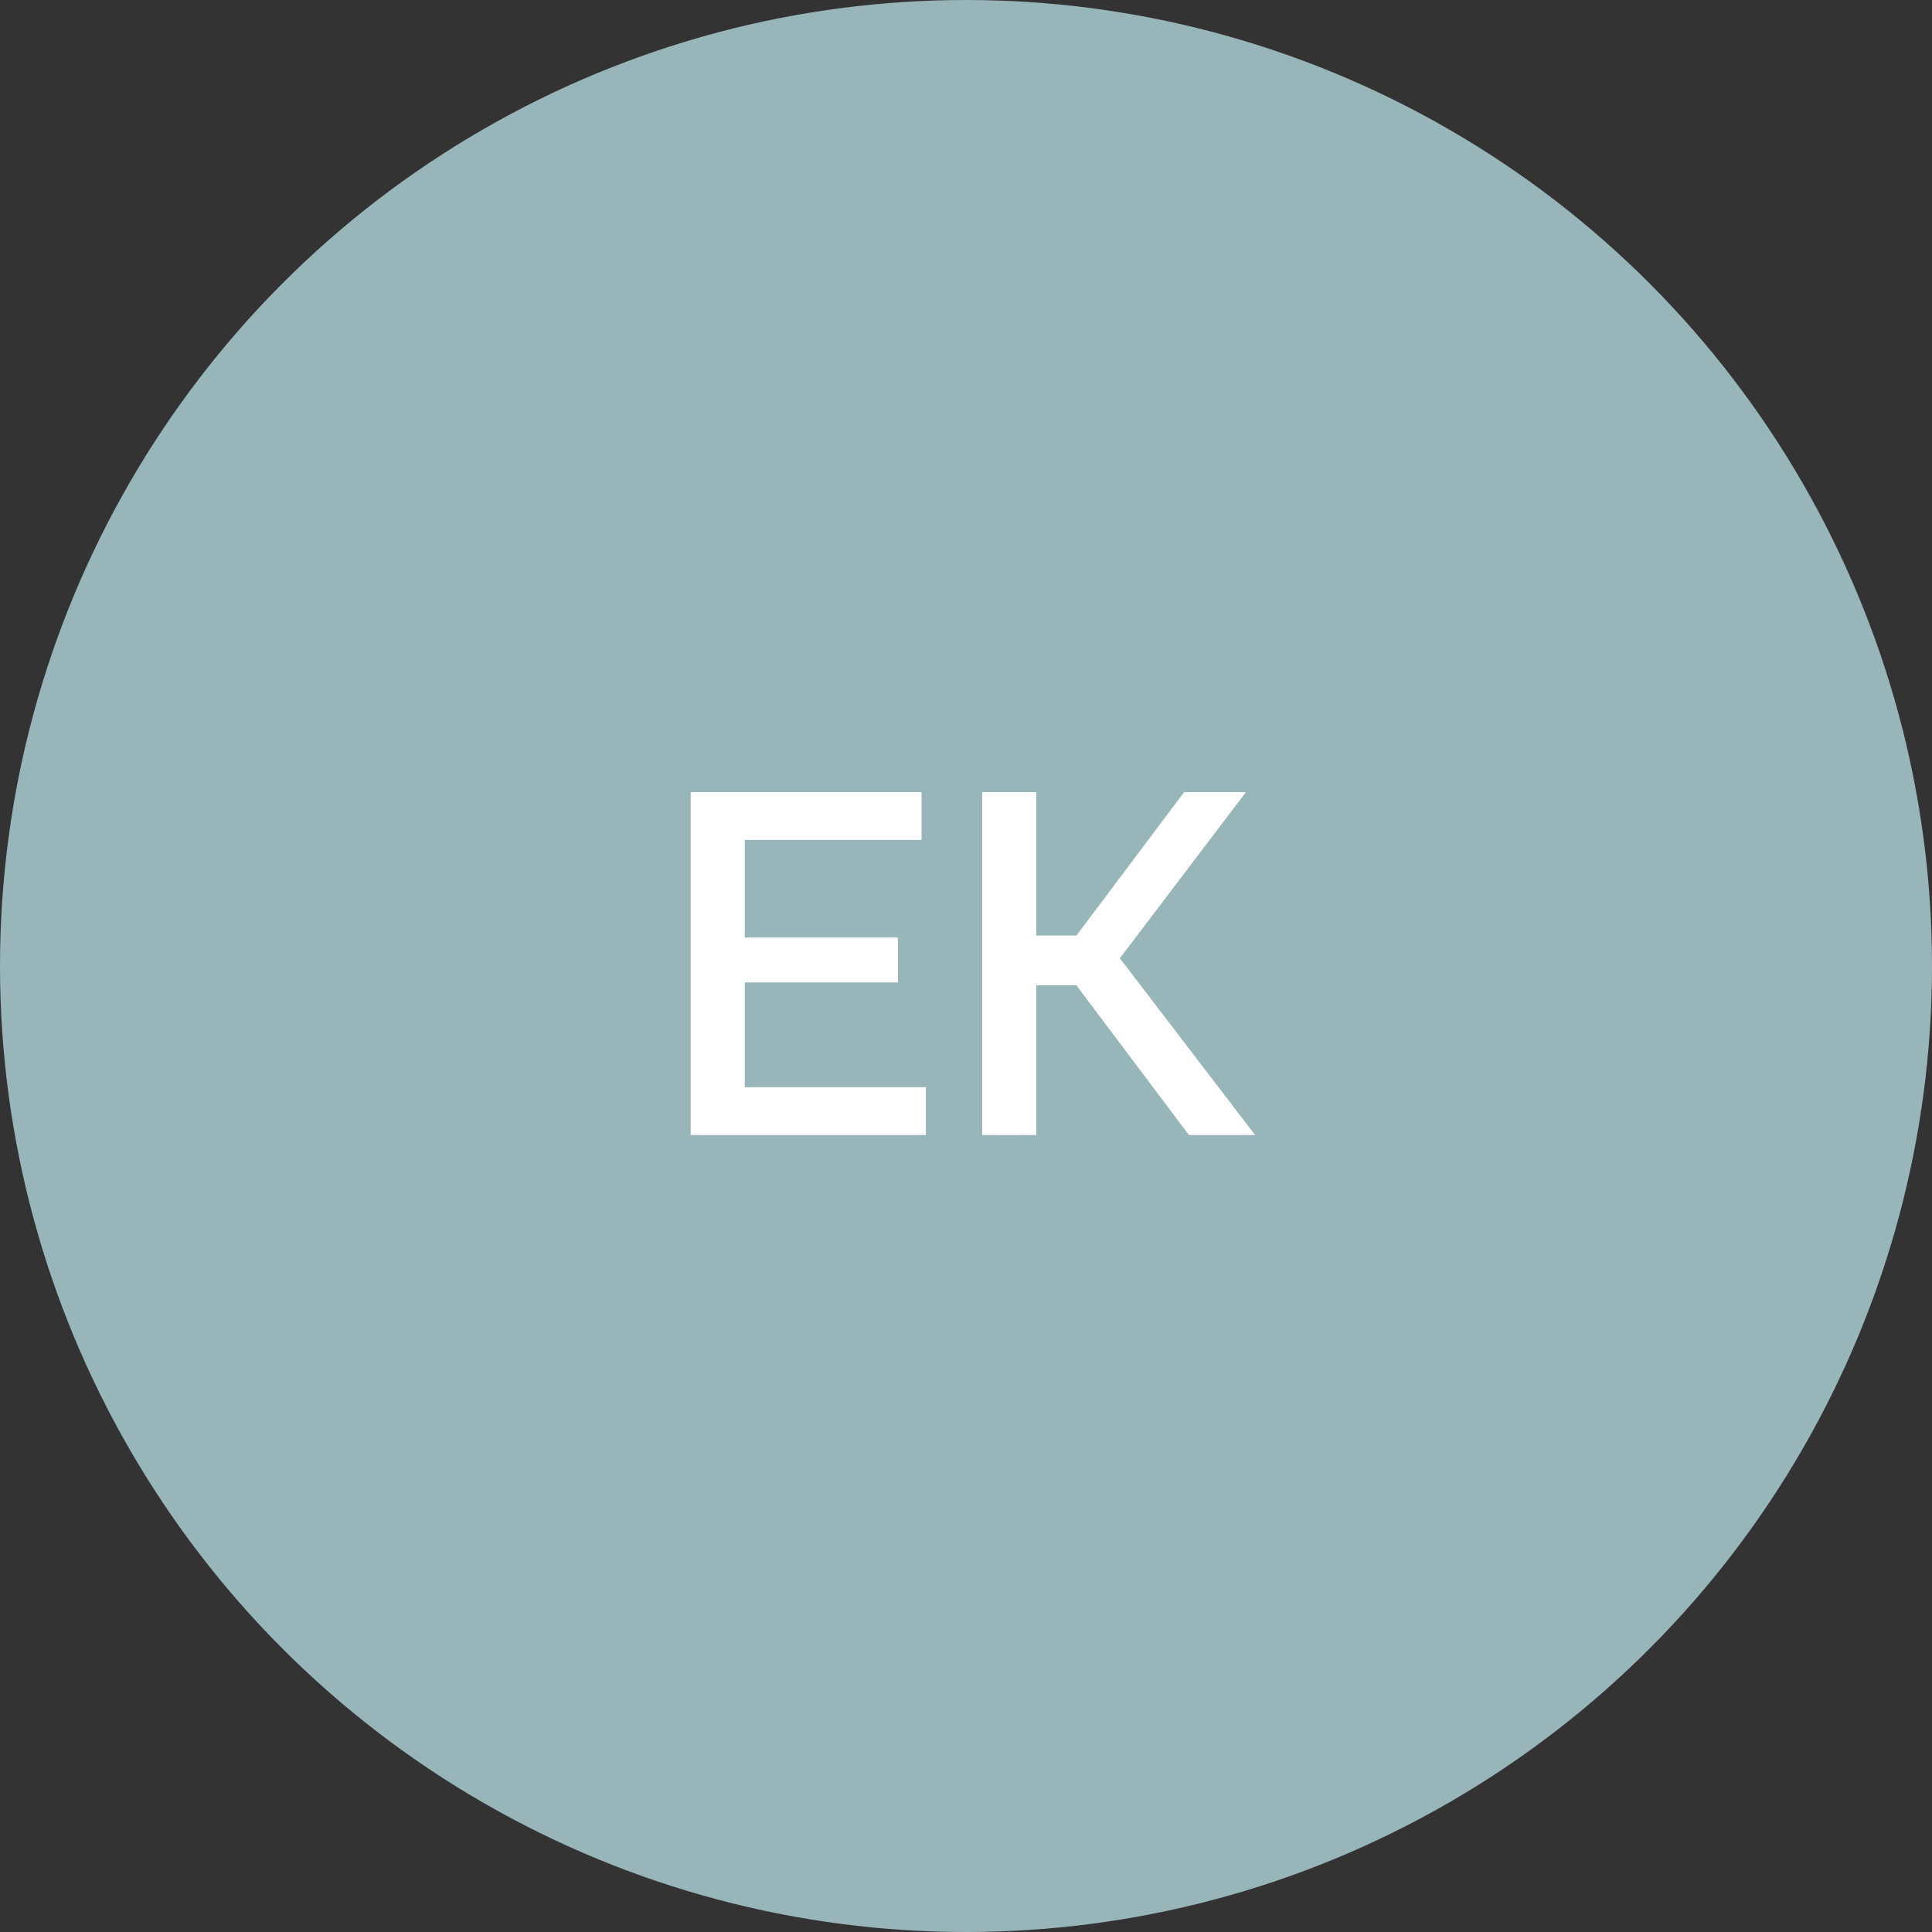 <?xml version="1.0" encoding="UTF-8"?> <svg xmlns="http://www.w3.org/2000/svg" width="80" height="80" viewBox="0 0 80 80" fill="none"><rect x="0" y="0" width="80" height="80" fill="#333333" stroke="none"/><circle cx="40" cy="40" r="40" fill="#98B5BA"></circle><path d="M38.34 45.02V47H28.6V32.8H38.16V34.78H30.84V38.82H37.18V40.68H30.84V45.02H38.34ZM40.671 47V32.8H42.911V38.74H44.571L49.031 32.8H51.591L46.371 39.68L51.971 47H49.231L44.571 40.8H42.911V47H40.671Z" fill="white"></path></svg> 